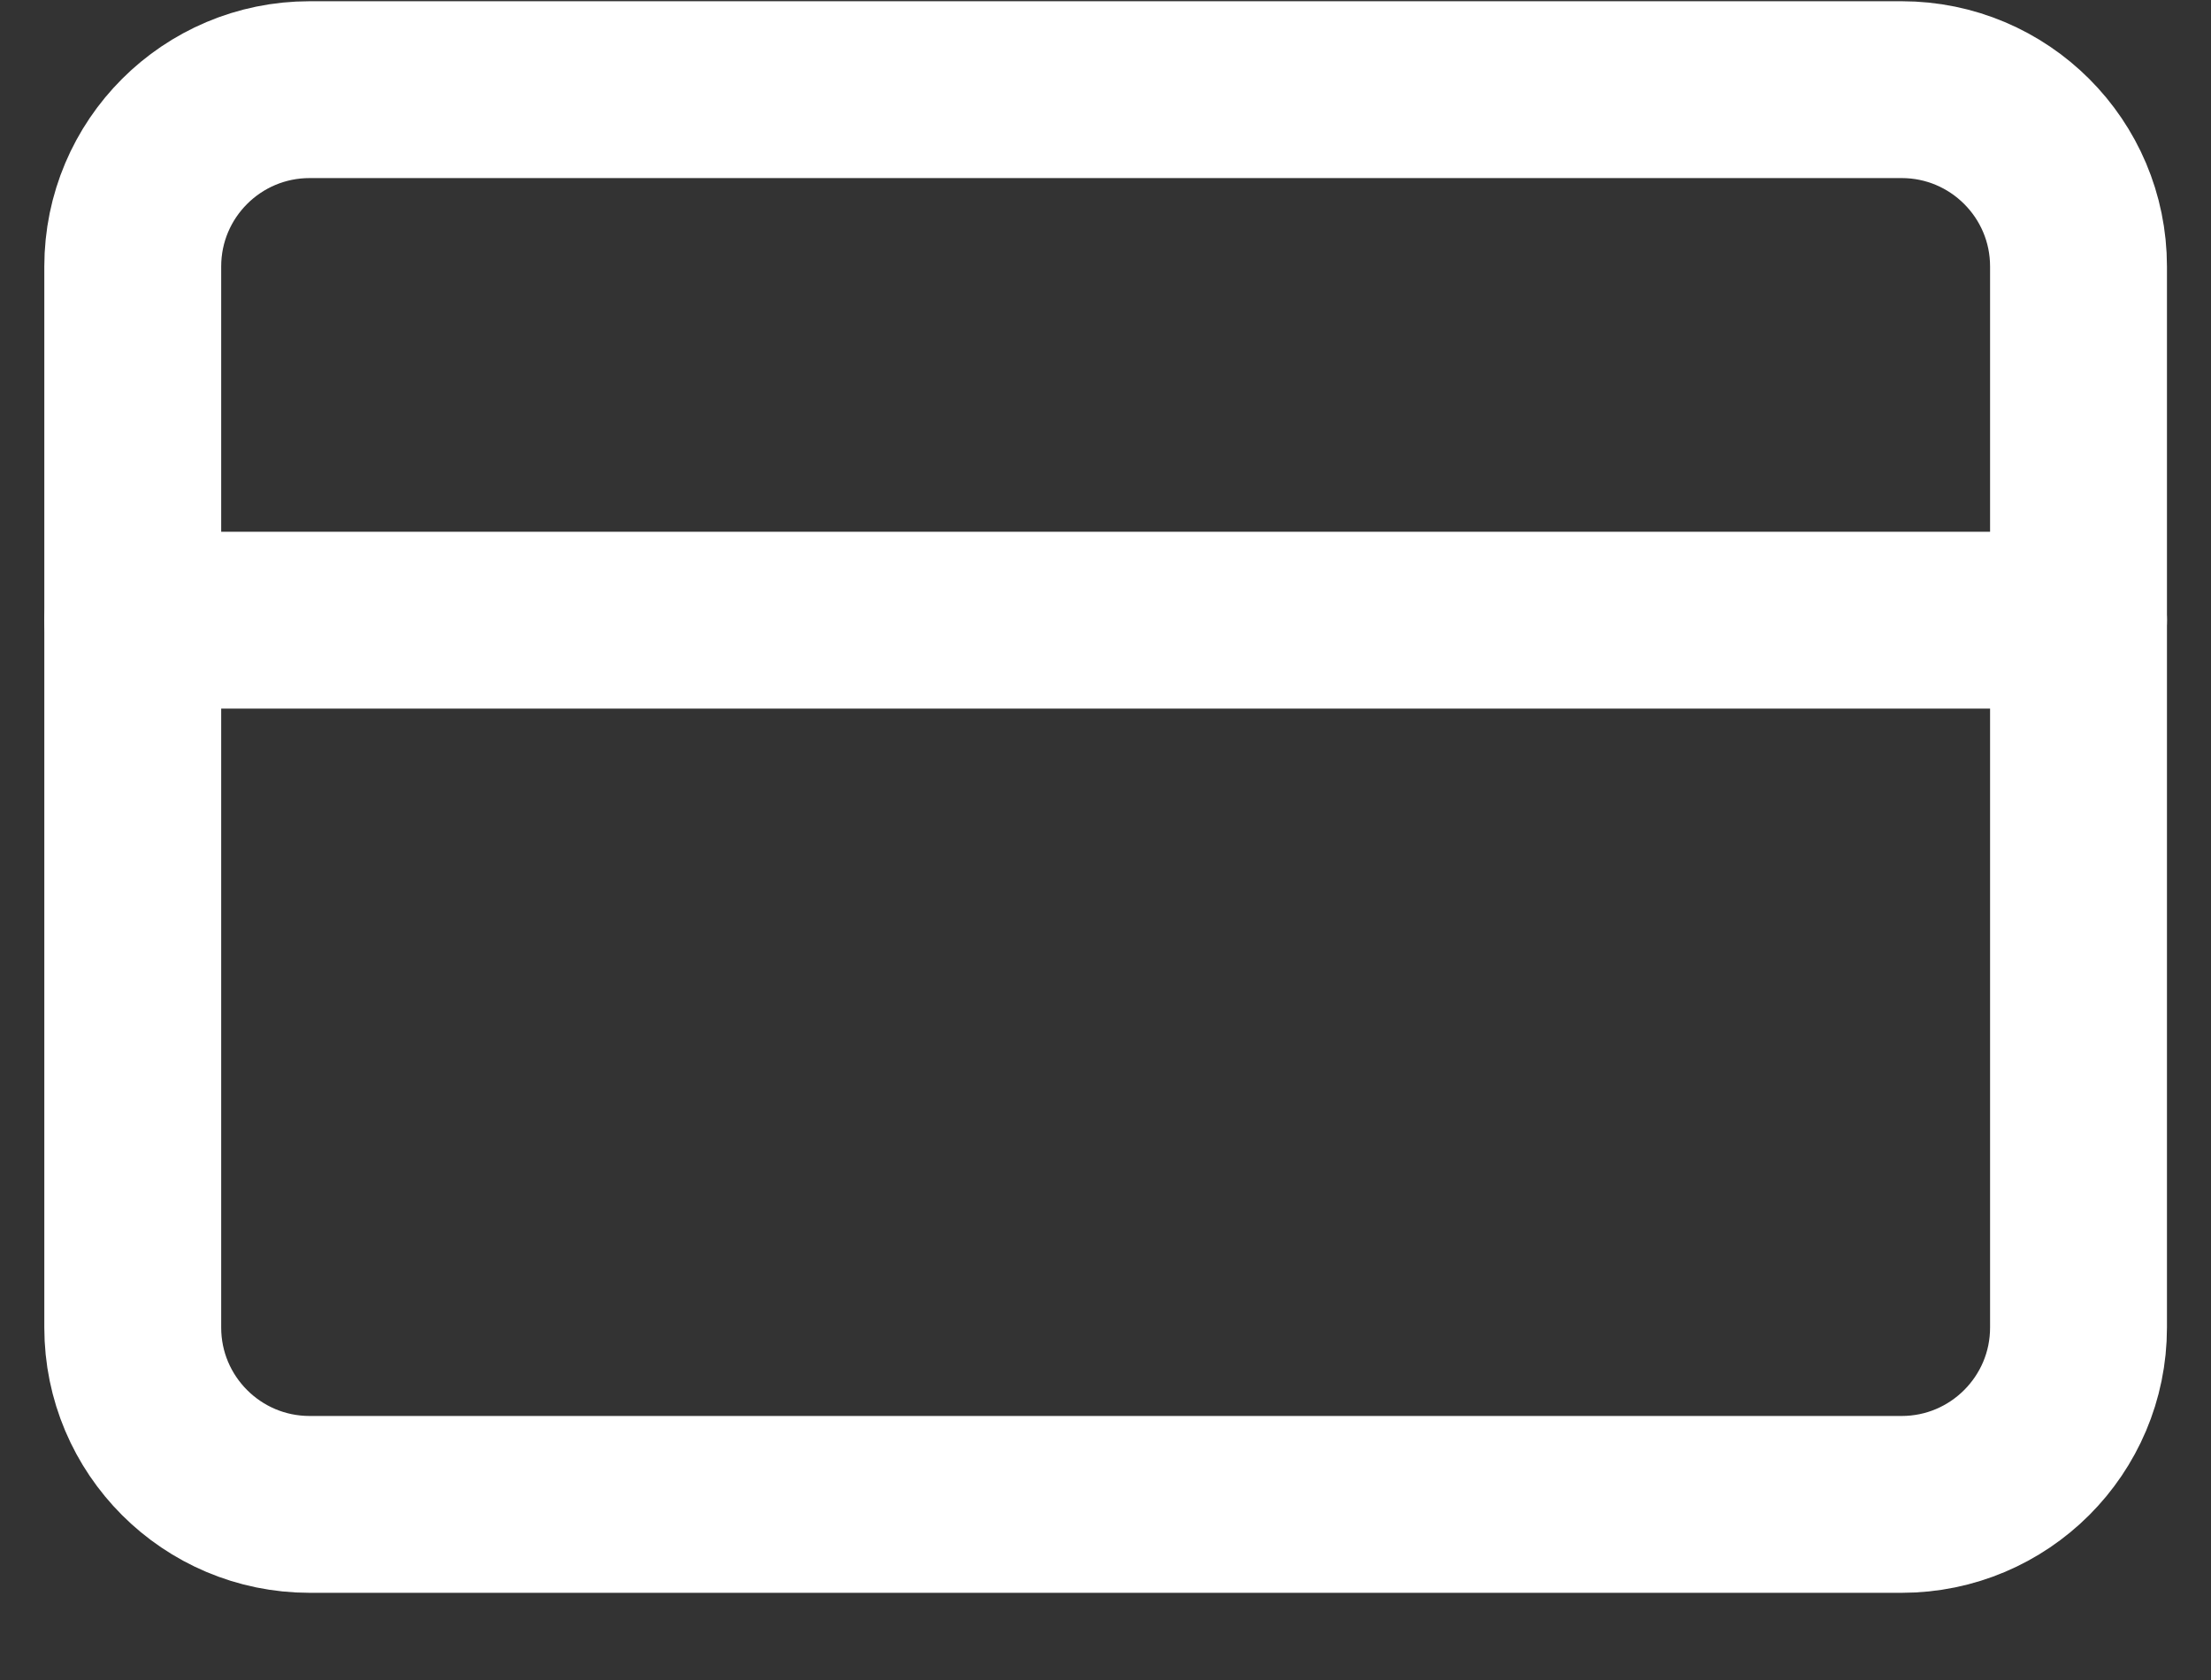 <svg width="25" height="19" viewBox="0 0 25 19" fill="none" xmlns="http://www.w3.org/2000/svg">
<rect x="0" y="0" width="25" height="19" fill="#333333" stroke="none"/>
<path d="M21.502 1.014H3.501C2.397 1.014 1.501 1.909 1.501 3.014V15.014C1.501 16.118 2.397 17.014 3.501 17.014H21.502C22.606 17.014 23.502 16.118 23.502 15.014V3.014C23.502 1.909 22.606 1.014 21.502 1.014Z" stroke="white" stroke-width="2" stroke-linecap="round" stroke-linejoin="round"/>
<path d="M1.501 7.014H23.502" stroke="white" stroke-width="2" stroke-linecap="round" stroke-linejoin="round"/>
</svg>
